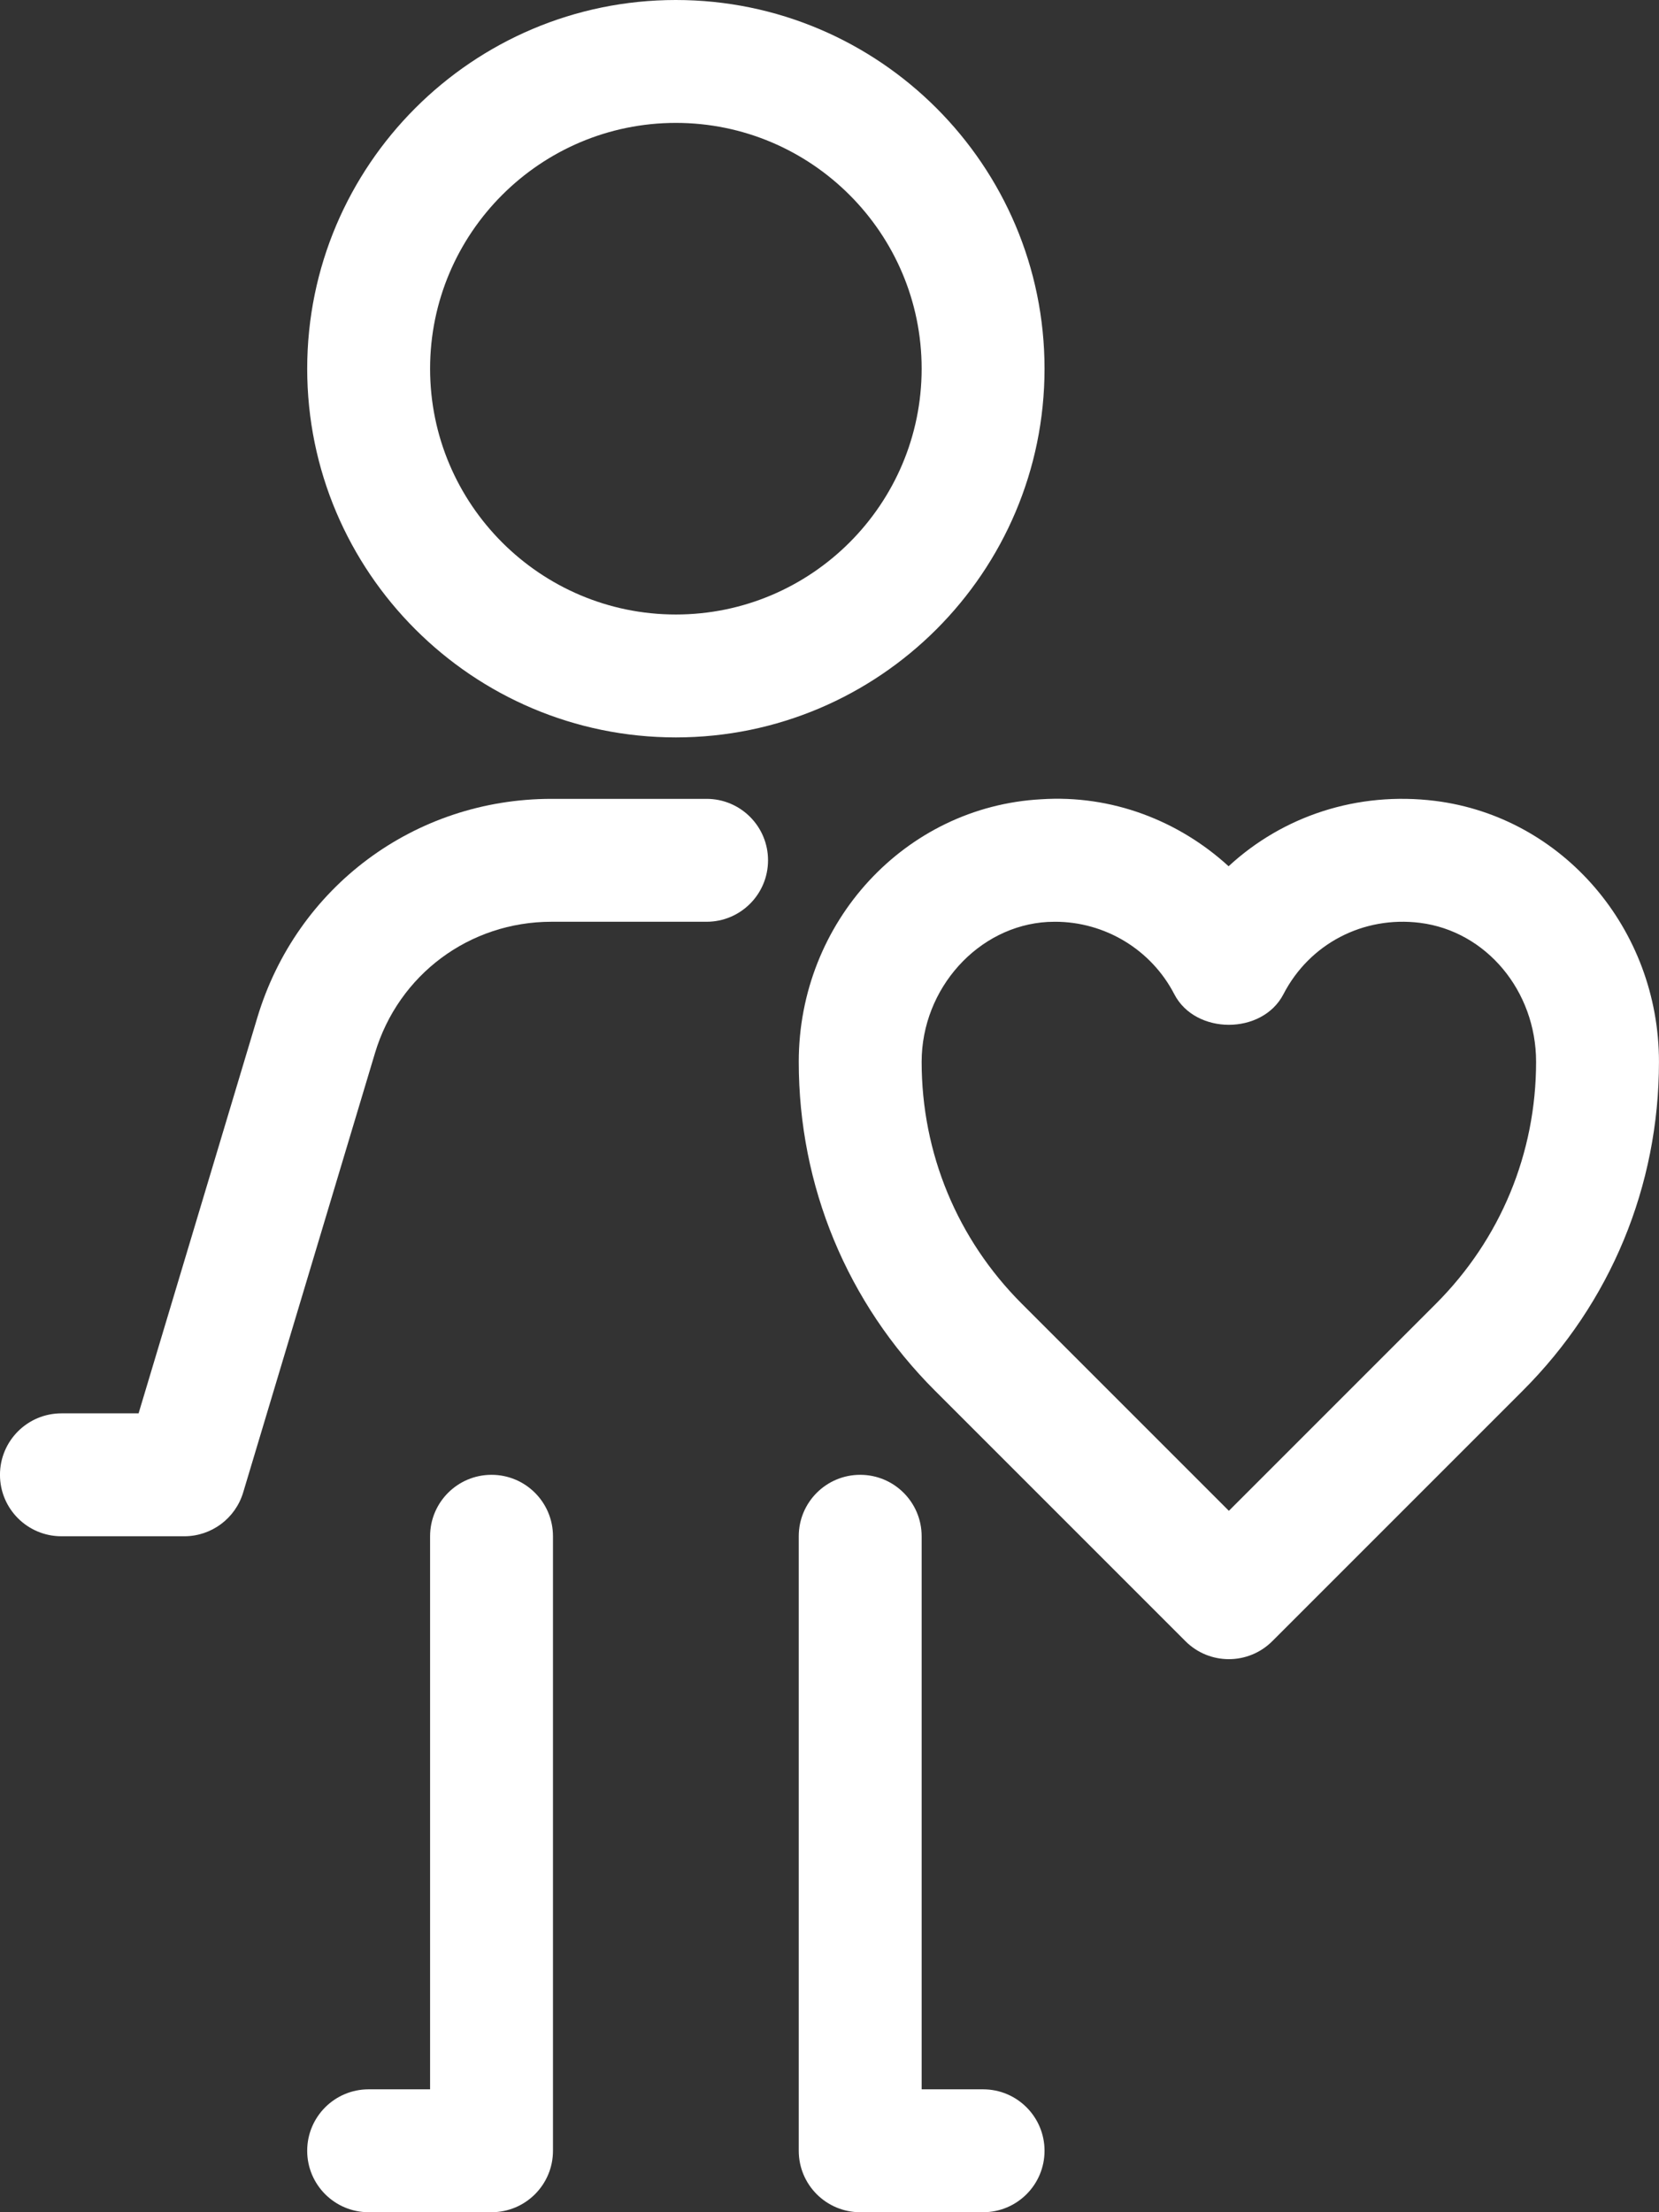 <?xml version="1.0" encoding="UTF-8" standalone="no"?><svg xmlns="http://www.w3.org/2000/svg" xmlns:xlink="http://www.w3.org/1999/xlink" fill="#ffffff" height="4682" preserveAspectRatio="xMidYMid meet" version="1" viewBox="744.3 159.0 3511.5 4682.0" width="3511.5" zoomAndPan="magnify"><rect x="744.3" y="159.0" width="3511.5" height="4682.0" fill="#333333" stroke="none"/><g id="change1_1"><path d="M2174.861,1719.667c430.301,0,780.333-350.032,780.333-780.333S2605.162,159,2174.861,159 s-780.333,350.032-780.333,780.333S1744.56,1719.667,2174.861,1719.667z M2174.861,419.111 c286.846,0,520.222,233.313,520.222,520.222s-233.376,520.222-520.222,520.222s-520.222-233.313-520.222-520.222 S1888.015,419.111,2174.861,419.111z"/><path d="M2239.889,1849.722h-328.251c-289.45,0-539.718,186.193-622.844,463.45l-251.157,837.106H874.306 c-71.823,0-130.056,58.169-130.056,130.055c0,71.886,58.233,130.056,130.056,130.056h260.111 c57.407,0,108.083-37.721,124.594-92.715l278.972-929.821c49.85-166.253,199.973-278.019,373.656-278.019h328.251 c71.823,0,130.055-58.169,130.055-130.055S2311.712,1849.722,2239.889,1849.722z"/><path d="M1784.694,3280.333c-71.823,0-130.056,58.169-130.056,130.056v1170.5h-130.056c-71.823,0-130.056,58.169-130.056,130.056 S1452.761,4841,1524.583,4841h260.111c71.823,0,130.056-58.169,130.056-130.056V3410.389 C1914.75,3338.503,1856.517,3280.333,1784.694,3280.333z"/><path d="M2825.139,4580.889h-130.056v-1170.5c0-71.886-58.233-130.056-130.055-130.056c-71.823,0-130.056,58.169-130.056,130.056 v1300.555c0,71.886,58.233,130.056,130.056,130.056h260.111c71.823,0,130.055-58.169,130.055-130.056 S2896.962,4580.889,2825.139,4580.889z"/><path d="M3782.139,1854.041c-164.855-20.448-322.154,31.879-437.35,138.311c-105.988-96.907-247.601-151.52-396.898-141.74 c-287.608,15.622-512.919,259.73-512.919,555.657c0,263.032,102.368,510.189,288.307,696l530.129,530.129 c25.402,25.402,58.677,38.102,91.953,38.102s66.552-12.701,91.953-38.102l530.129-530.129 c185.938-185.812,288.307-432.968,288.307-696C4255.75,2125.328,4052.157,1887.951,3782.139,1854.041z M3783.537,2918.362 l-438.176,438.176l-438.176-438.176c-136.787-136.787-212.102-318.662-212.102-512.094c0-155.203,119.768-287.926,267.033-296.054 c5.207-0.254,10.351-0.381,15.495-0.381c105.67,0,203.466,58.931,252.237,153.298c44.58,86.365,186.447,86.365,231.026,0 c55.248-106.813,168.793-165.999,288.942-151.012c140.152,17.527,245.823,144.026,245.823,294.149 C3995.639,2599.701,3920.323,2781.575,3783.537,2918.362z"/></g></svg>